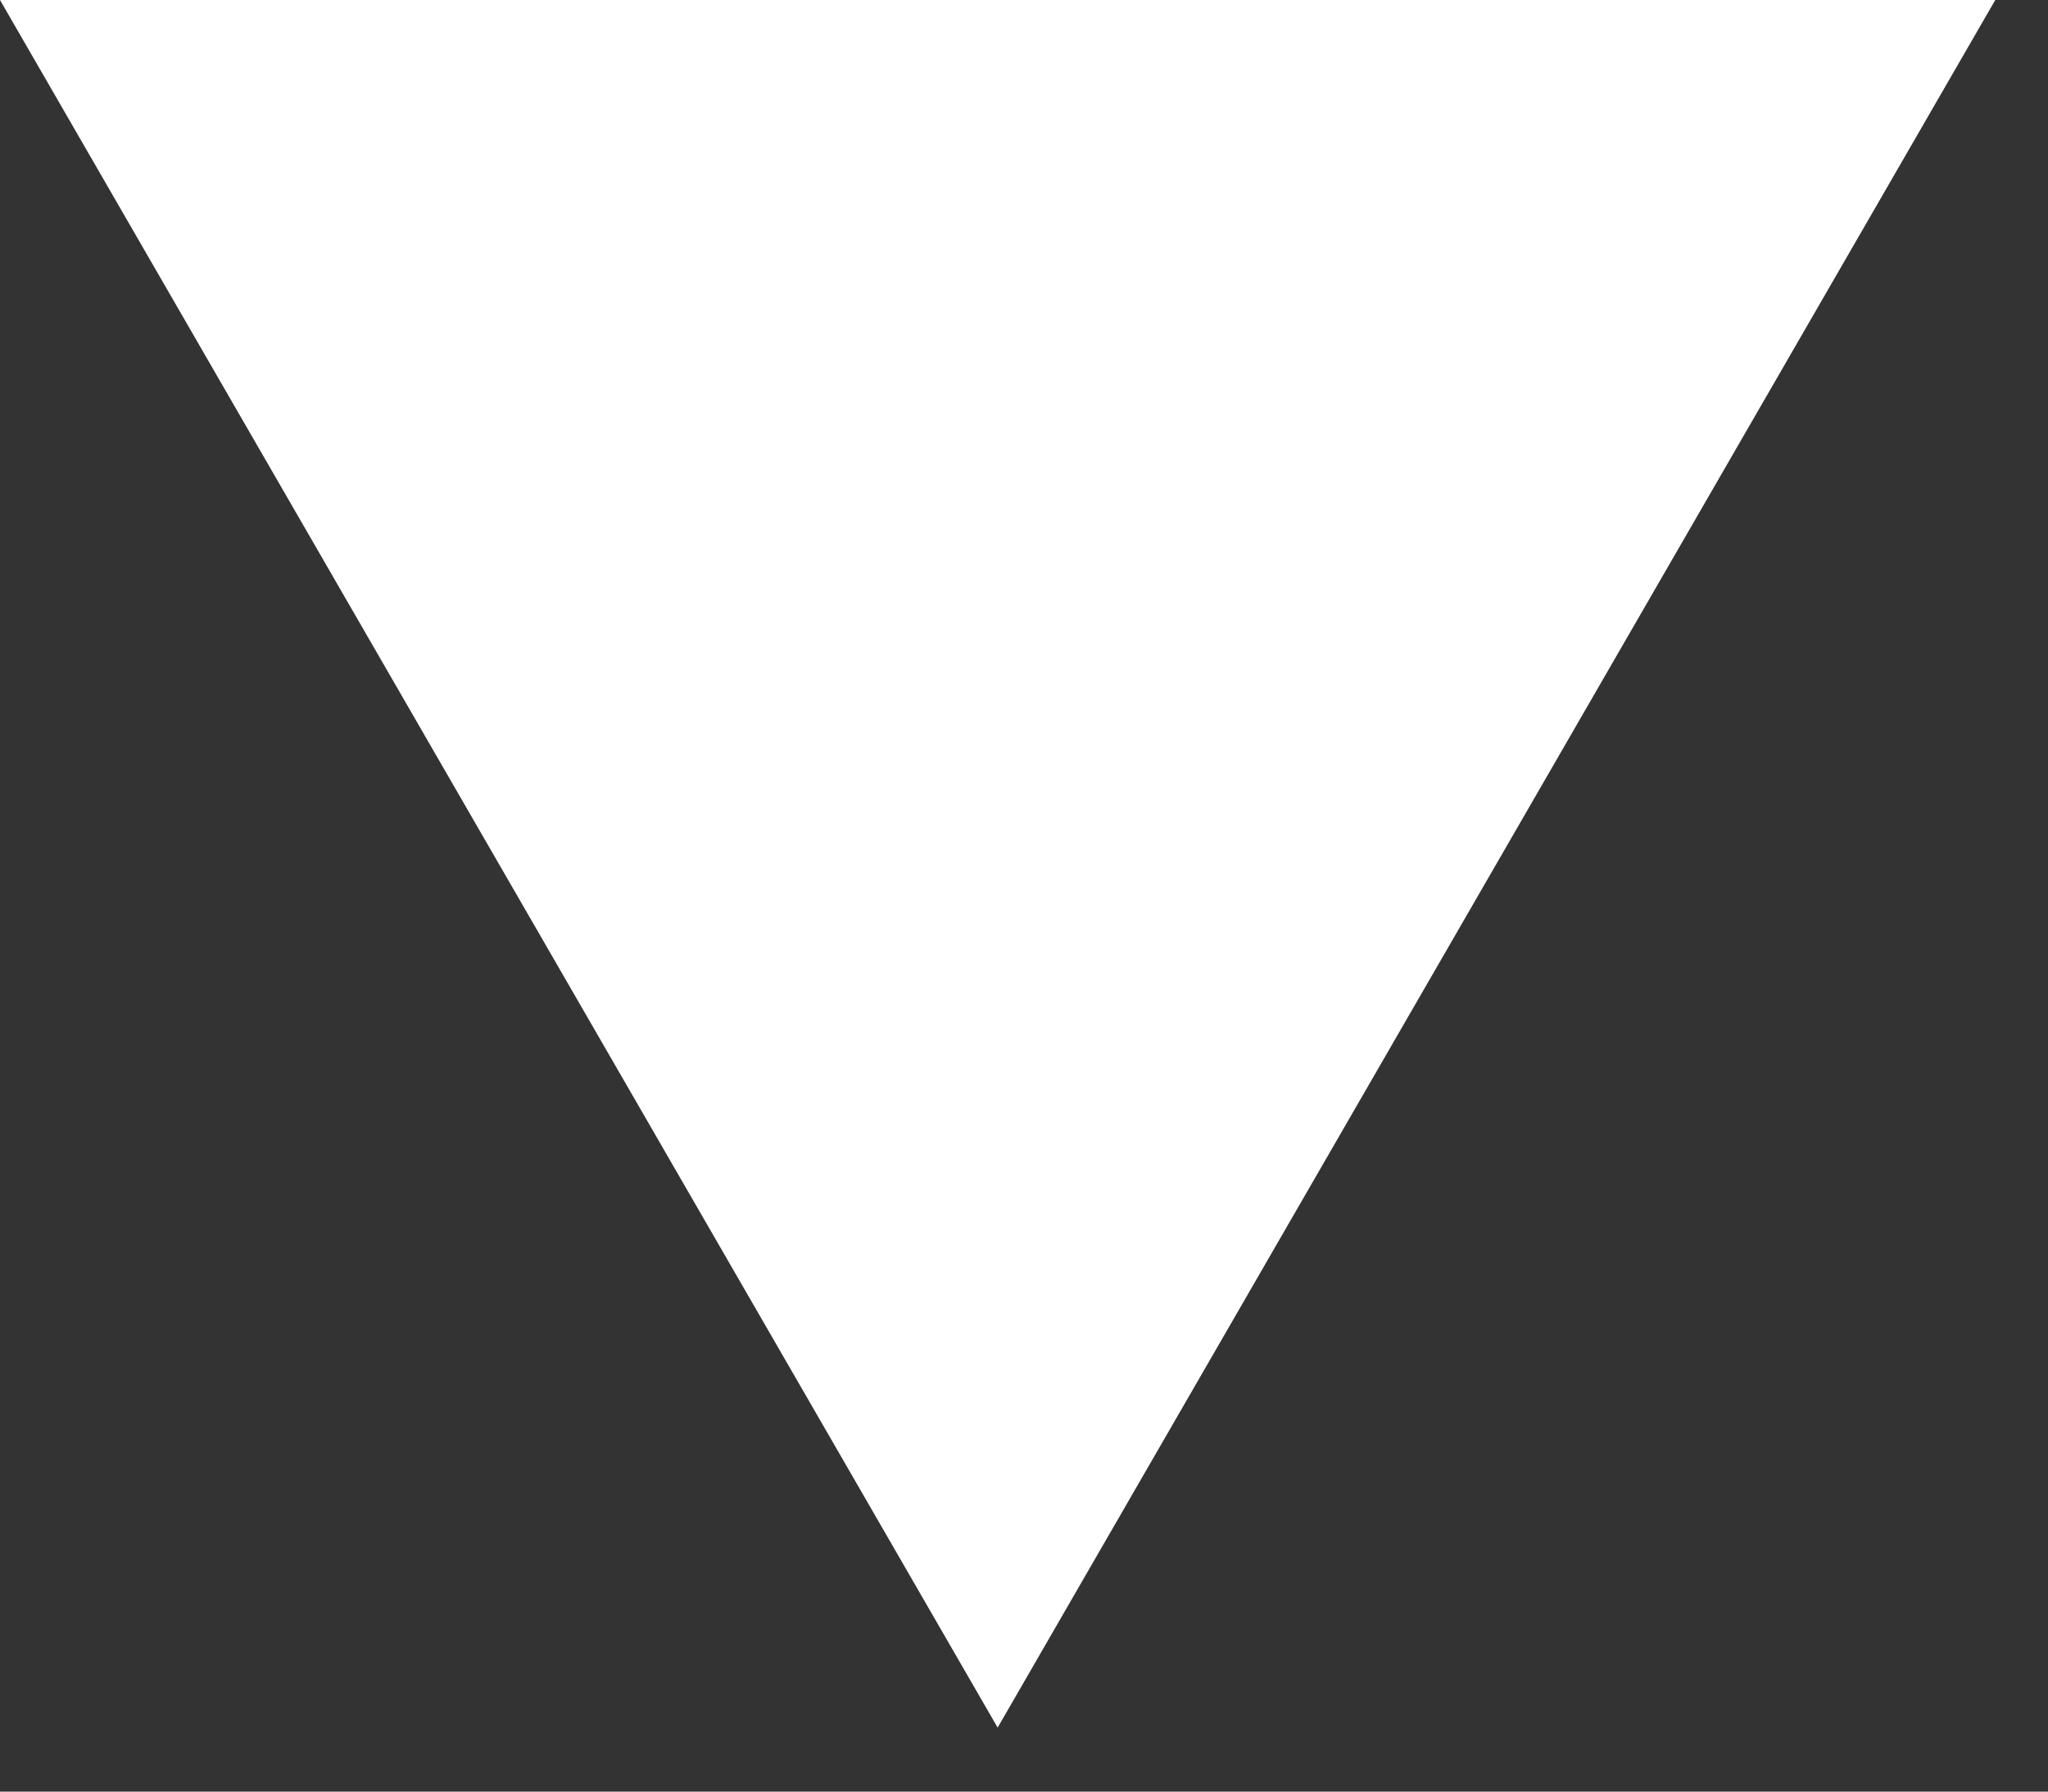<svg width="8" height="7" viewBox="0 0 8 7" fill="none" xmlns="http://www.w3.org/2000/svg">
<rect x="0" y="0" width="8" height="7" fill="#333333" stroke="none"/>
<path d="M3.897 6.75L-0 0H7.794L3.897 6.75Z" fill="white"/>
</svg>
